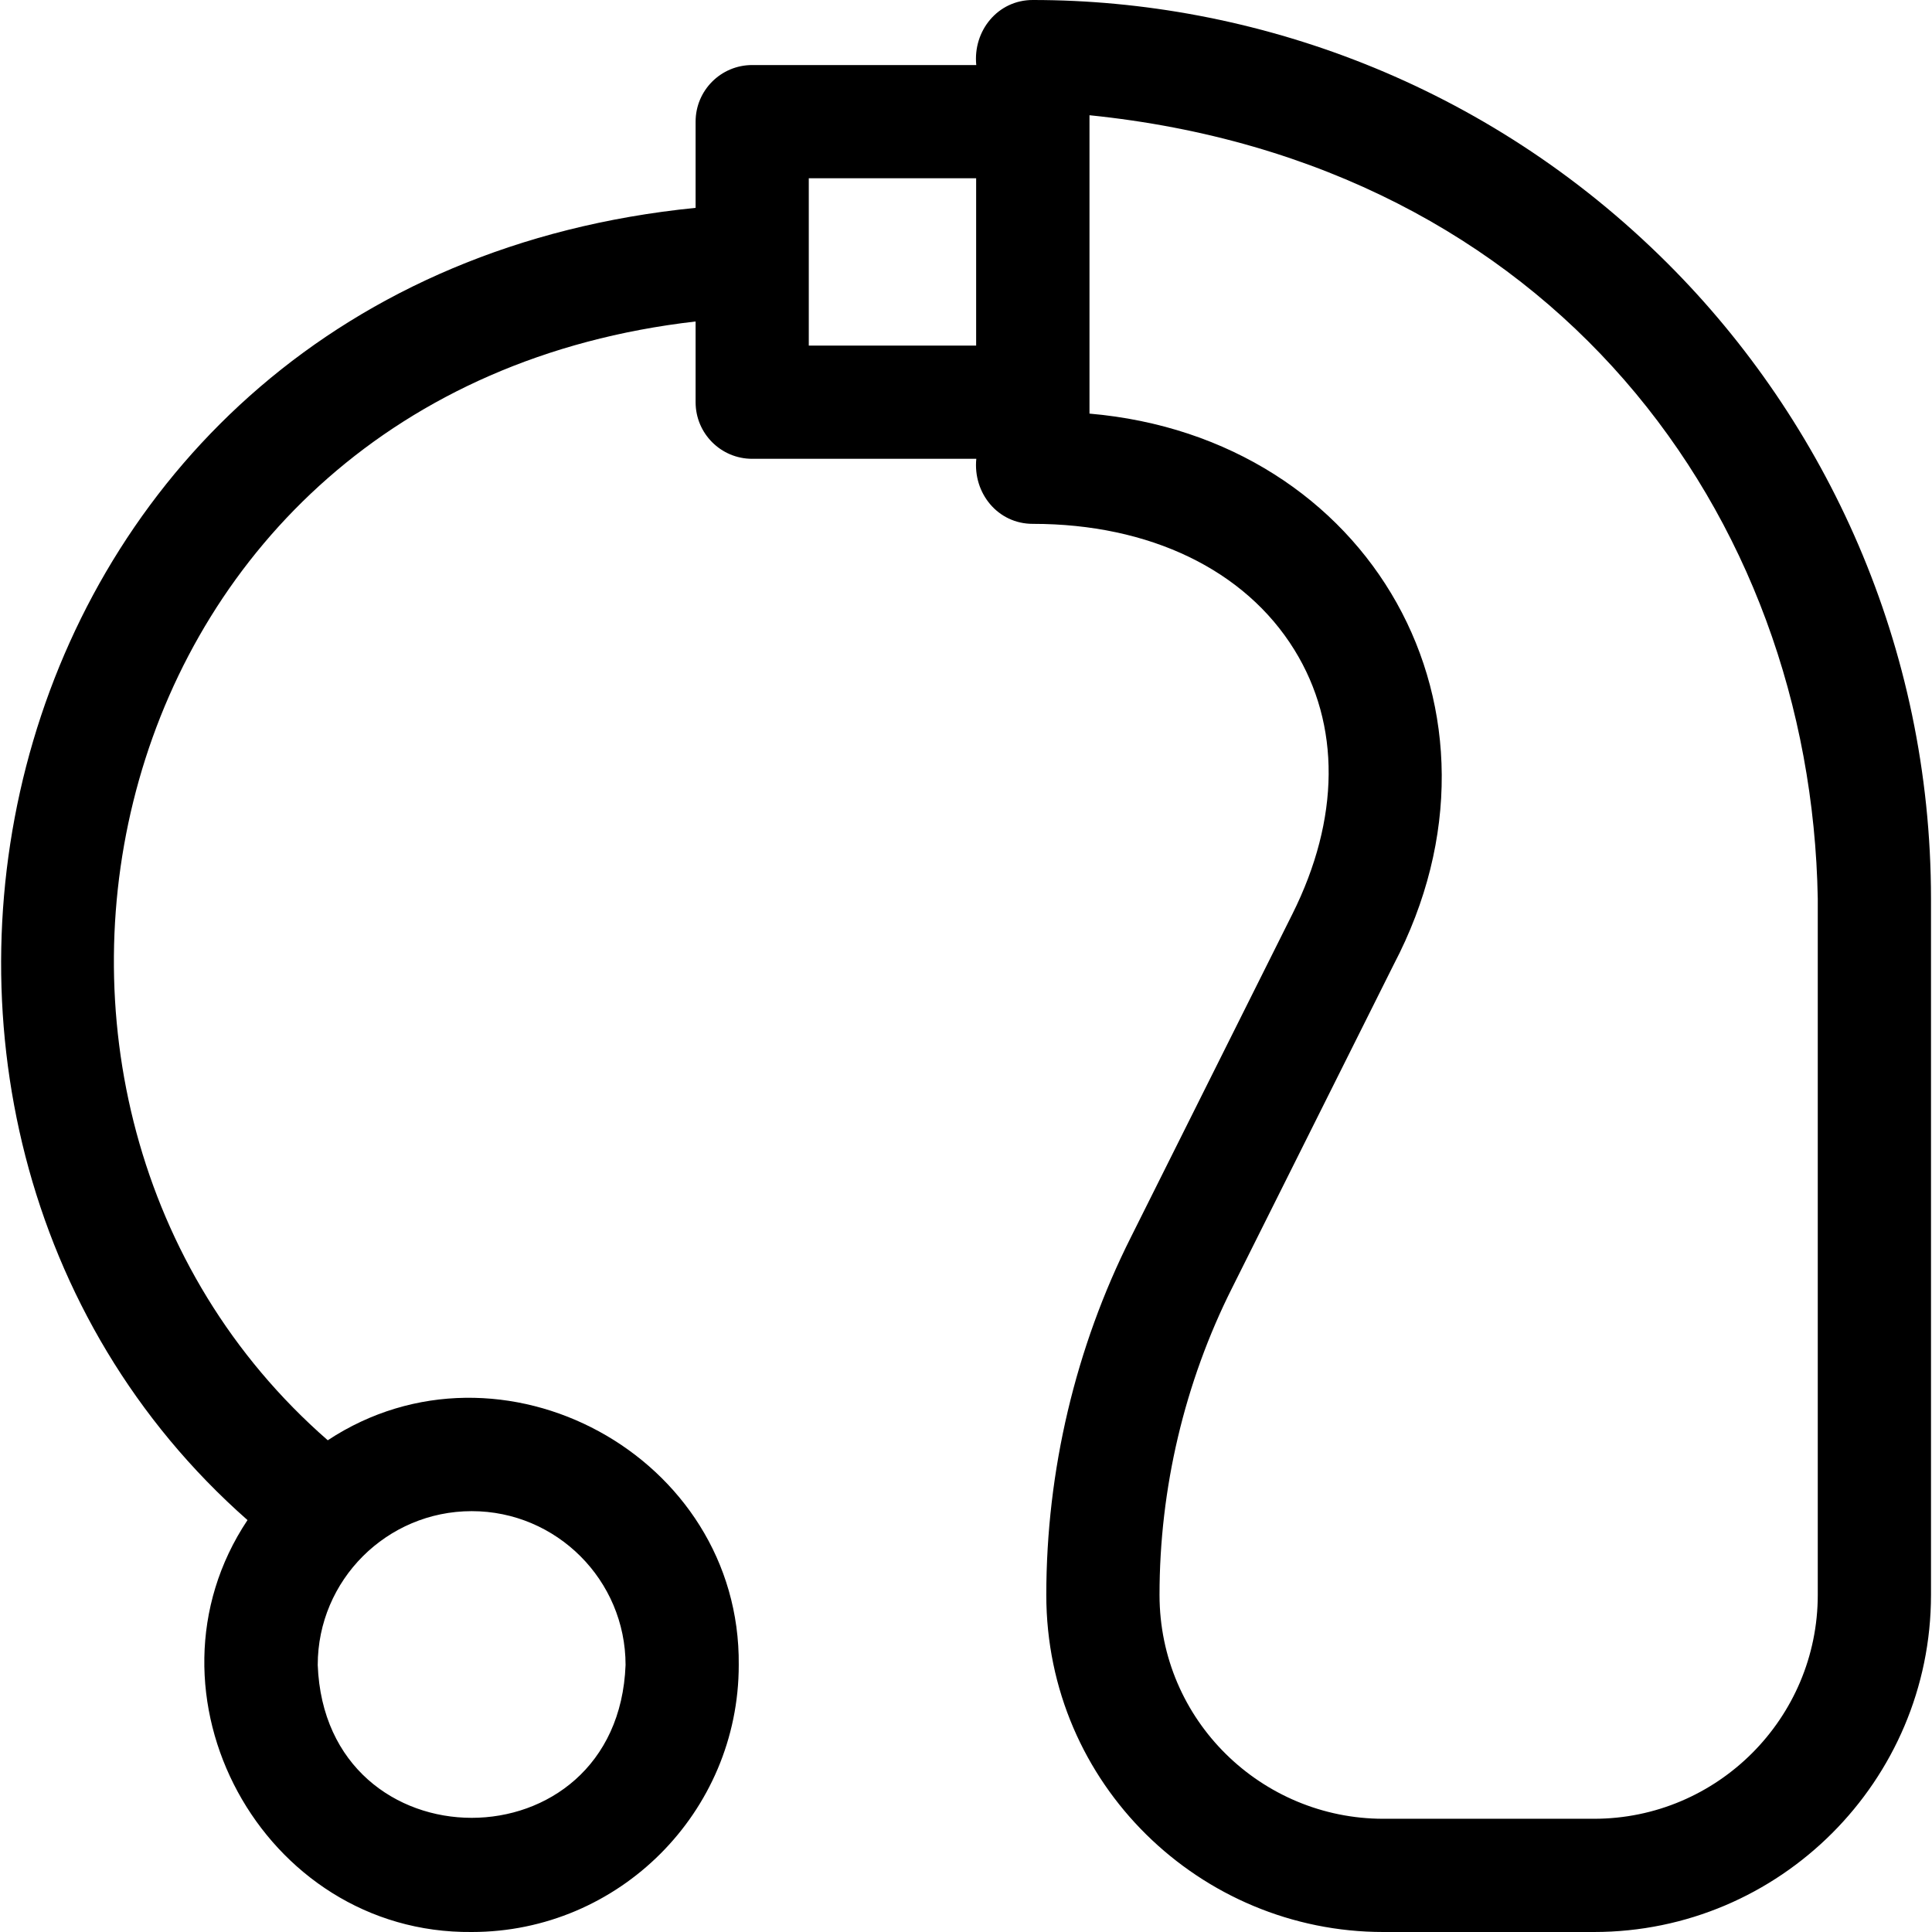 <svg width="48" height="48" viewBox="0 0 48 48" fill="none" xmlns="http://www.w3.org/2000/svg">
<g clip-path="url(#clip0_2875_4210)">
<path d="M41.439 6.552C36.923 2.039 31.098 6.22514e-06 25.662 6.22514e-06C24.79 -0.003 24.17 0.767 24.255 1.616H18.688C17.911 1.616 17.282 2.246 17.282 3.022V5.164C-0.484 6.942 -5.128 27.834 6.149 37.766C3.28 42.07 6.513 48.051 11.722 48C15.379 48 18.354 45.024 18.354 41.366C18.404 36.173 12.45 32.945 8.143 35.783C-1.495 27.371 2.229 9.715 17.282 7.987V9.993C17.282 10.769 17.911 11.399 18.688 11.399H24.256C24.171 12.25 24.789 13.017 25.662 13.015C28.561 13.015 30.93 14.156 32.159 16.146C33.311 18.01 33.293 20.341 32.108 22.711L28.096 30.74C26.721 33.474 25.995 36.546 25.995 39.626C25.995 44.334 29.828 48 34.368 48H39.602C44.219 48 47.975 44.242 47.975 39.623V22.331C47.975 16.034 45.355 10.465 41.439 6.552ZM11.72 37.544C13.827 37.544 15.542 39.258 15.542 41.366C15.35 46.432 8.085 46.427 7.894 41.366C7.894 39.258 9.61 37.544 11.72 37.544ZM24.252 8.586H20.094V4.429H24.252V8.586ZM45.162 39.623C45.162 42.691 42.668 45.187 39.602 45.187H34.368C31.353 45.187 28.808 42.754 28.808 39.623C28.808 36.982 29.43 34.347 30.611 31.998L34.624 23.969C37.933 17.658 34.04 10.876 27.068 10.276V2.863C38.548 4.032 44.995 12.748 45.162 22.331C45.162 22.331 45.162 39.623 45.162 39.623Z" fill="black"/>
</g>
<defs>
<clipPath id="clip0_2875_4210">
<rect width="48" height="48" fill="white"/>
</clipPath>
</defs>
</svg>
